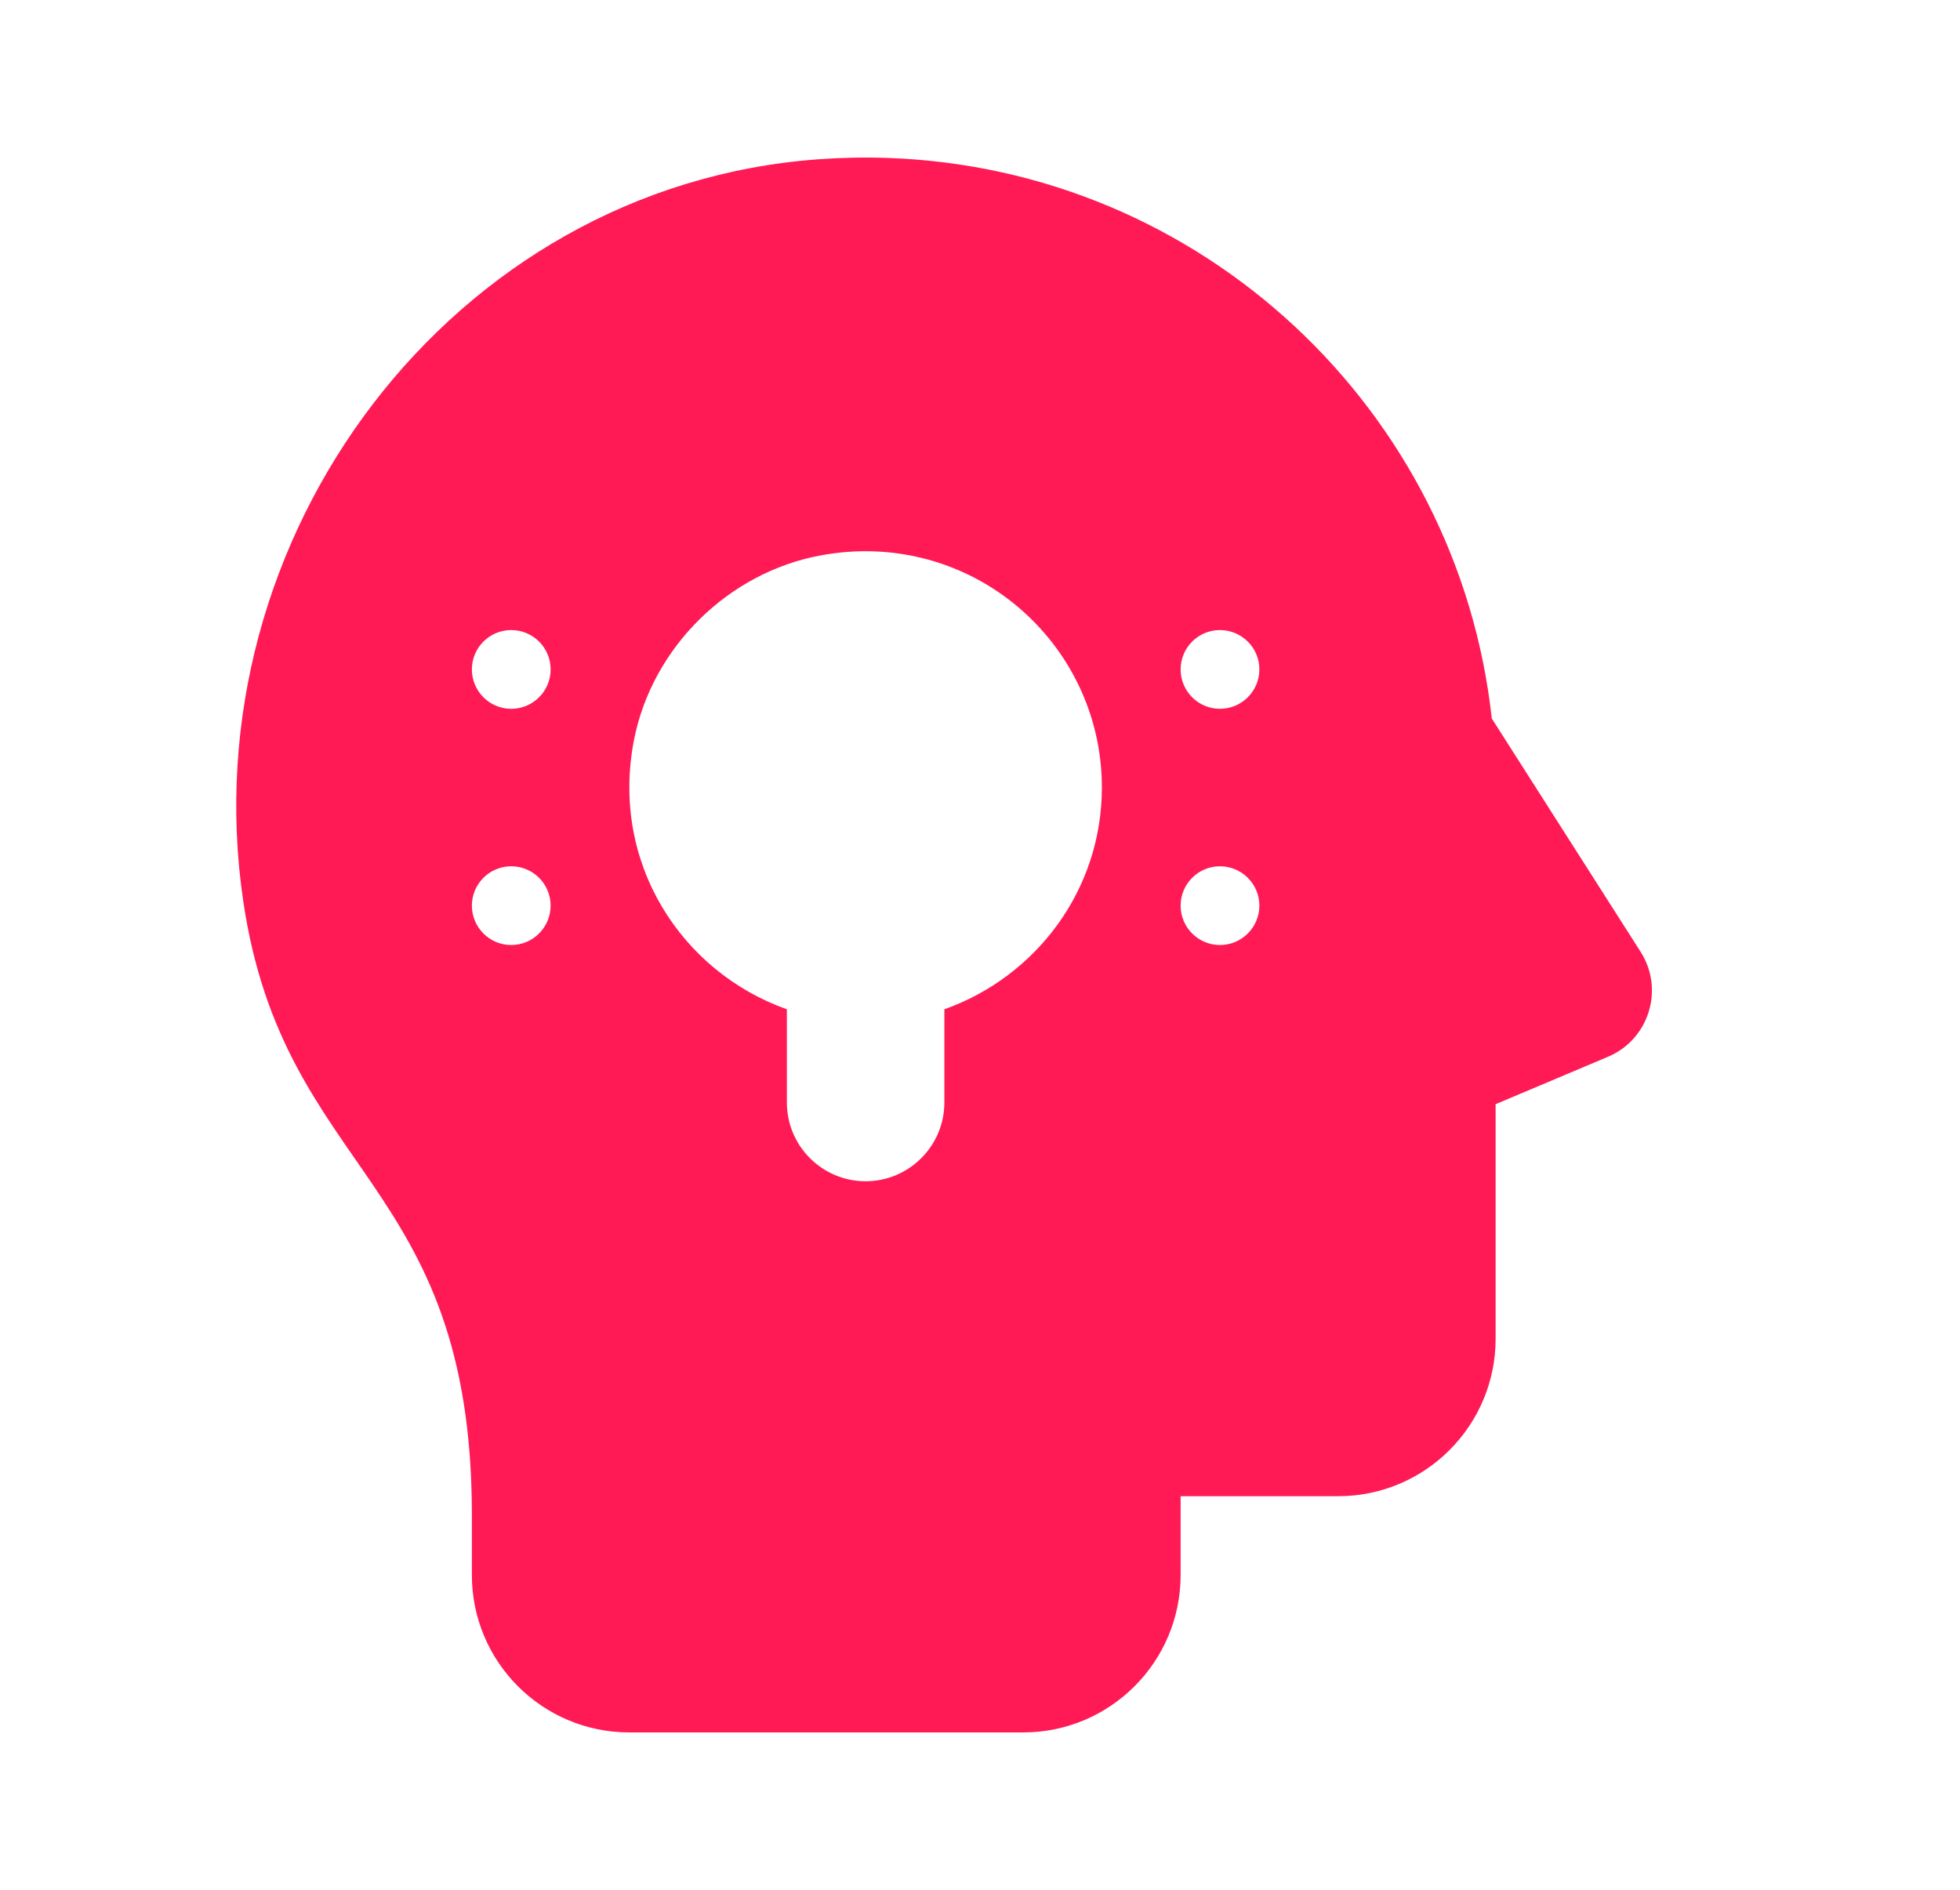 <svg width="28" height="27" viewBox="0 0 28 27" fill="none" xmlns="http://www.w3.org/2000/svg">
<g clip-path="url(#clip0_382_6621)">
<path d="M12.667 2.256C12.344 2.245 12.016 2.252 11.687 2.276C6.447 2.659 2.706 7.681 3.475 12.877C4.058 16.811 6.741 16.822 6.741 21.647V22.502C6.741 23.745 7.747 24.752 8.991 24.752H14.616C15.859 24.752 16.866 23.745 16.866 22.502V21.377H19.116C20.359 21.377 21.366 20.37 21.366 19.127V15.776L22.97 15.099C23.556 14.853 23.78 14.137 23.438 13.6L21.311 10.265C20.829 5.857 17.167 2.404 12.667 2.256ZM12.517 7.879C14.311 7.959 15.741 9.438 15.741 11.252C15.741 12.719 14.799 13.955 13.491 14.42V15.752C13.491 16.372 12.986 16.877 12.366 16.877C11.745 16.877 11.241 16.372 11.241 15.752V14.42C9.736 13.886 8.717 12.331 9.056 10.577C9.313 9.253 10.404 8.176 11.73 7.934C11.999 7.885 12.261 7.867 12.517 7.879ZM7.303 9.002C7.614 9.002 7.866 9.254 7.866 9.564C7.866 9.875 7.614 10.127 7.303 10.127C6.993 10.127 6.741 9.875 6.741 9.564C6.741 9.254 6.993 9.002 7.303 9.002ZM17.428 9.002C17.738 9.002 17.991 9.254 17.991 9.564C17.991 9.875 17.738 10.127 17.428 10.127C17.117 10.127 16.866 9.875 16.866 9.564C16.866 9.254 17.117 9.002 17.428 9.002ZM7.303 12.377C7.614 12.377 7.866 12.629 7.866 12.939C7.866 13.249 7.614 13.502 7.303 13.502C6.993 13.502 6.741 13.249 6.741 12.939C6.741 12.629 6.993 12.377 7.303 12.377ZM17.428 12.377C17.738 12.377 17.991 12.629 17.991 12.939C17.991 13.249 17.738 13.502 17.428 13.502C17.117 13.502 16.866 13.249 16.866 12.939C16.866 12.629 17.117 12.377 17.428 12.377Z" fill="#FF1A56"/>
</g>
<defs>
<clipPath id="clip0_382_6621">
<rect width="27" height="27" fill="white" transform="translate(0.195)"/>
</clipPath>
</defs>
</svg>
